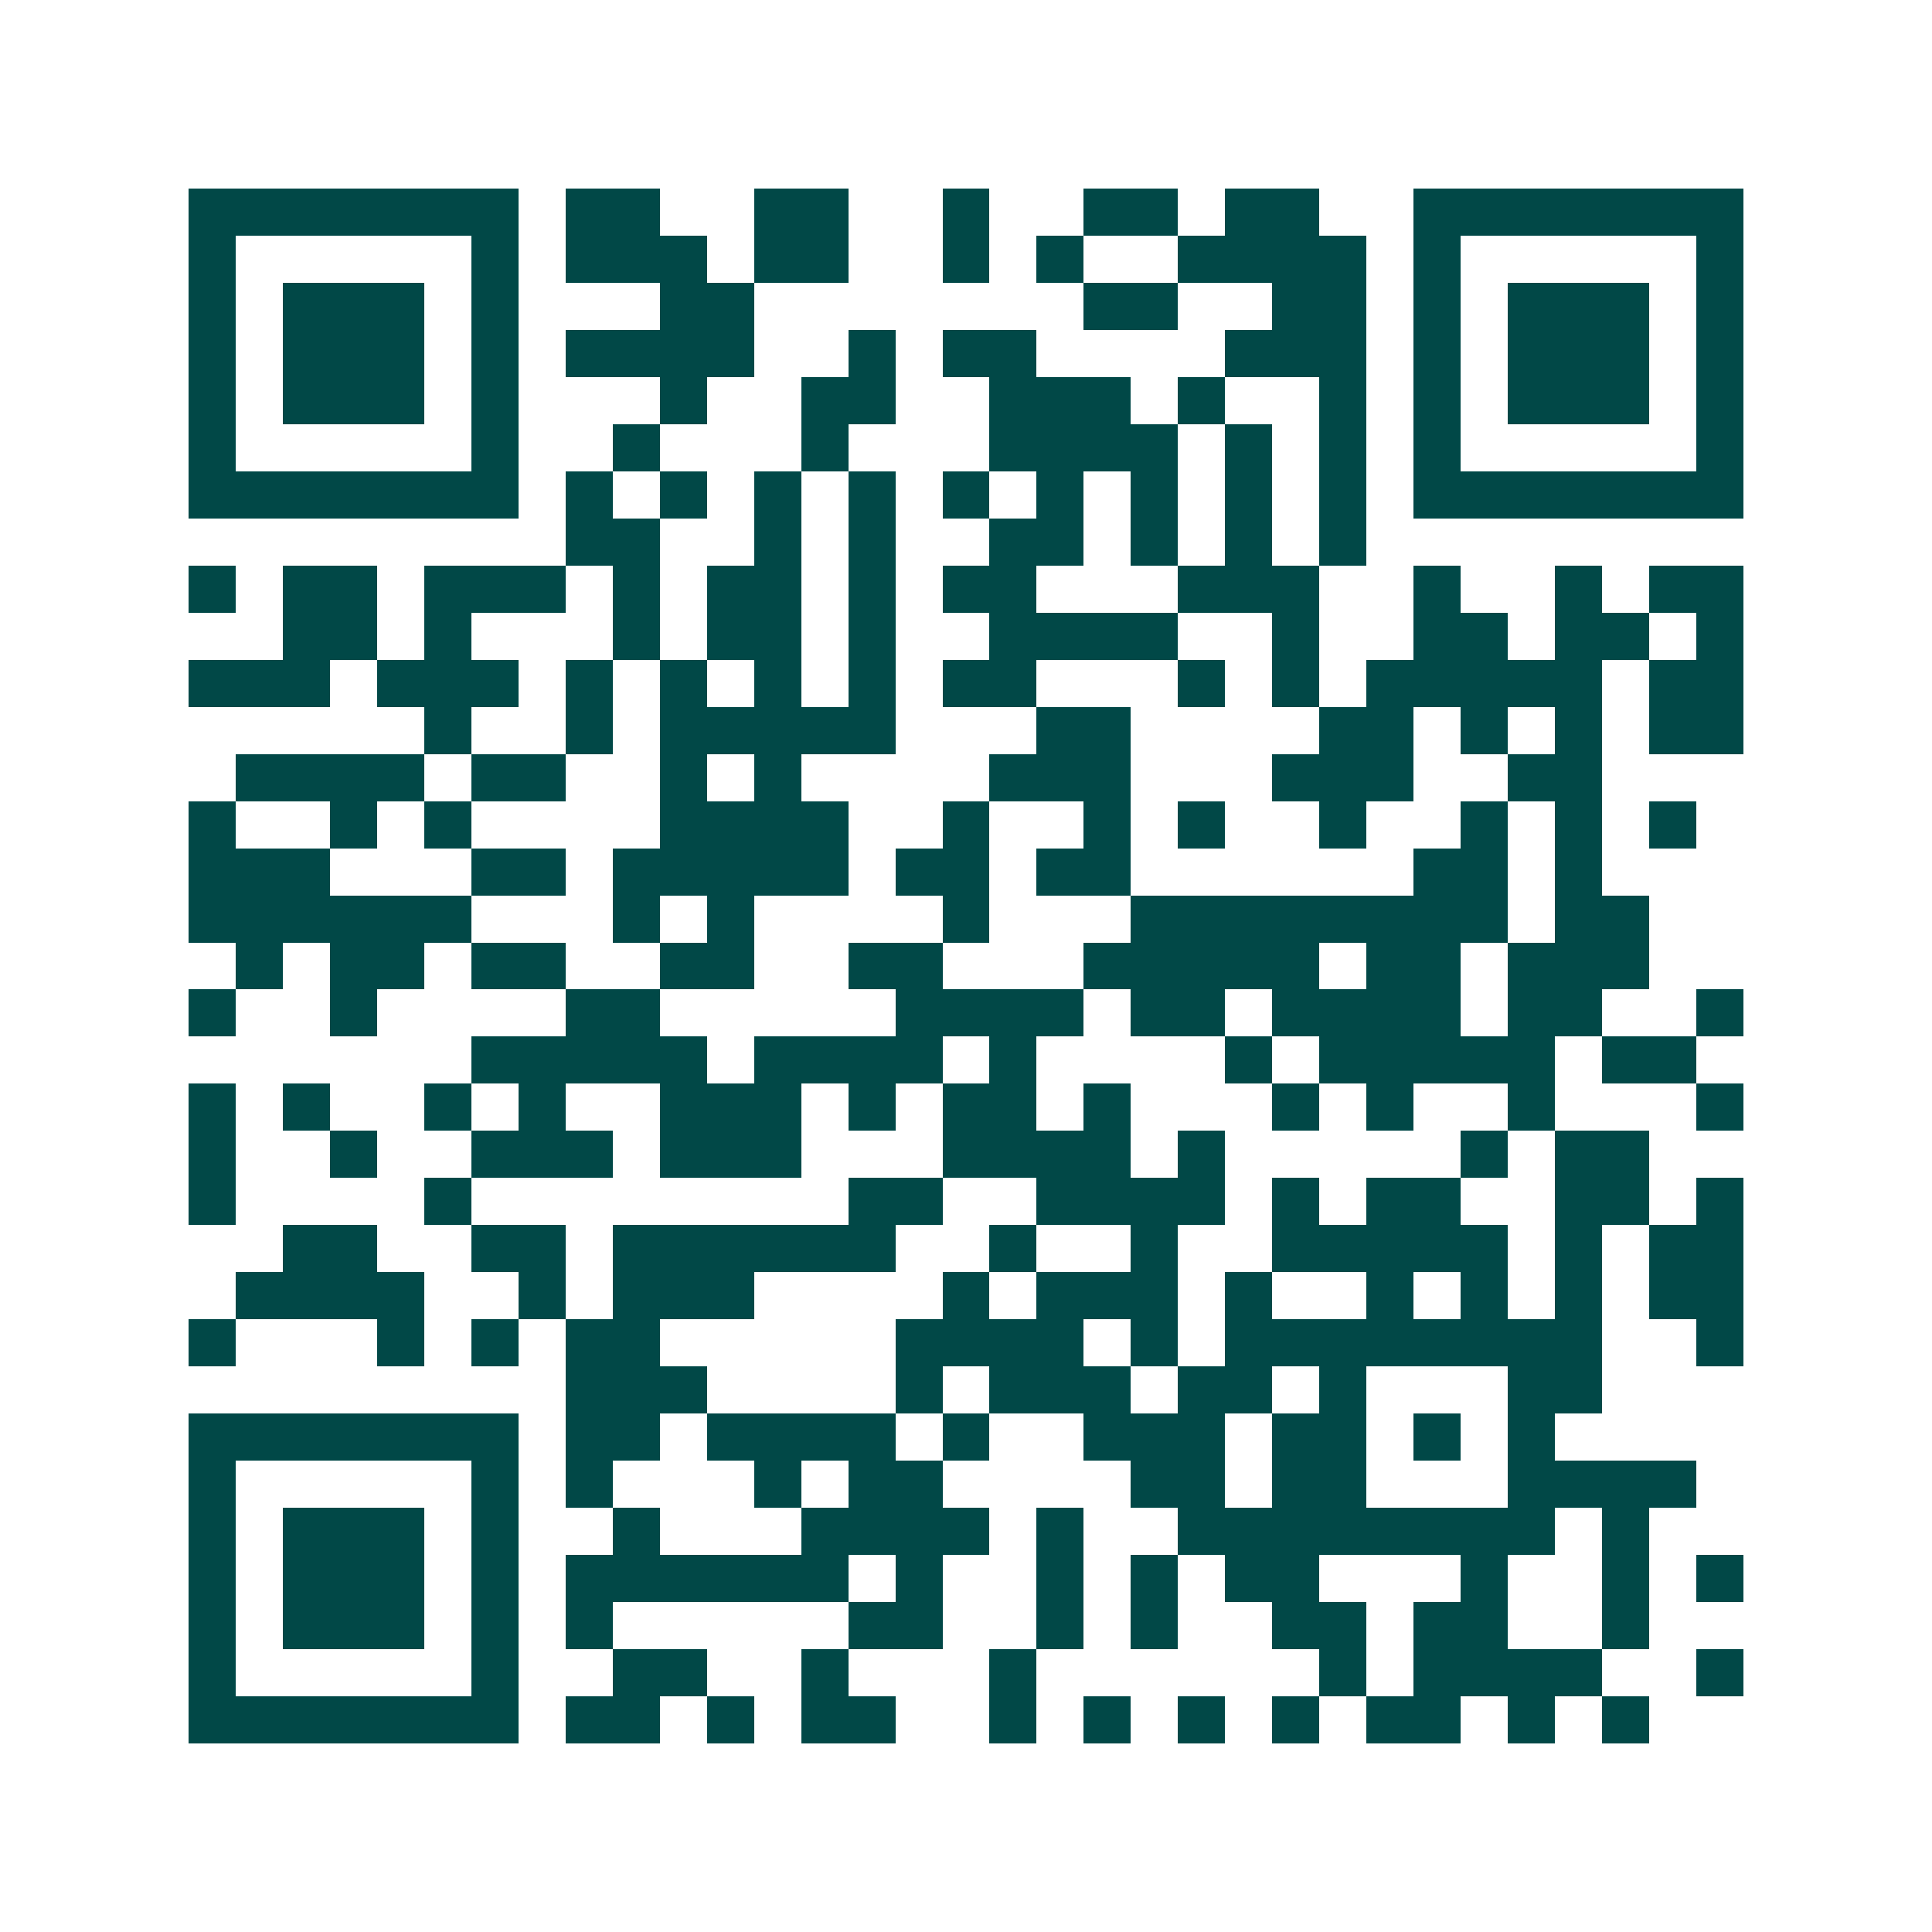 <svg xmlns="http://www.w3.org/2000/svg" width="200" height="200" viewBox="0 0 41 41" shape-rendering="crispEdges"><path fill="#ffffff" d="M0 0h41v41H0z"/><path stroke="#014847" d="M4 4.5h7m1 0h2m2 0h2m2 0h1m2 0h2m1 0h2m2 0h7M4 5.5h1m5 0h1m1 0h3m1 0h2m2 0h1m1 0h1m2 0h4m1 0h1m5 0h1M4 6.5h1m1 0h3m1 0h1m3 0h2m7 0h2m2 0h2m1 0h1m1 0h3m1 0h1M4 7.5h1m1 0h3m1 0h1m1 0h4m2 0h1m1 0h2m4 0h3m1 0h1m1 0h3m1 0h1M4 8.5h1m1 0h3m1 0h1m3 0h1m2 0h2m2 0h3m1 0h1m2 0h1m1 0h1m1 0h3m1 0h1M4 9.5h1m5 0h1m2 0h1m3 0h1m3 0h4m1 0h1m1 0h1m1 0h1m5 0h1M4 10.5h7m1 0h1m1 0h1m1 0h1m1 0h1m1 0h1m1 0h1m1 0h1m1 0h1m1 0h1m1 0h7M12 11.5h2m2 0h1m1 0h1m2 0h2m1 0h1m1 0h1m1 0h1M4 12.5h1m1 0h2m1 0h3m1 0h1m1 0h2m1 0h1m1 0h2m3 0h3m2 0h1m2 0h1m1 0h2M6 13.5h2m1 0h1m3 0h1m1 0h2m1 0h1m2 0h4m2 0h1m2 0h2m1 0h2m1 0h1M4 14.5h3m1 0h3m1 0h1m1 0h1m1 0h1m1 0h1m1 0h2m3 0h1m1 0h1m1 0h5m1 0h2M9 15.5h1m2 0h1m1 0h5m3 0h2m4 0h2m1 0h1m1 0h1m1 0h2M5 16.5h4m1 0h2m2 0h1m1 0h1m4 0h3m3 0h3m2 0h2M4 17.5h1m2 0h1m1 0h1m4 0h4m2 0h1m2 0h1m1 0h1m2 0h1m2 0h1m1 0h1m1 0h1M4 18.5h3m3 0h2m1 0h5m1 0h2m1 0h2m6 0h2m1 0h1M4 19.5h6m3 0h1m1 0h1m4 0h1m3 0h8m1 0h2M5 20.5h1m1 0h2m1 0h2m2 0h2m2 0h2m3 0h5m1 0h2m1 0h3M4 21.5h1m2 0h1m4 0h2m5 0h4m1 0h2m1 0h4m1 0h2m2 0h1M10 22.5h5m1 0h4m1 0h1m4 0h1m1 0h5m1 0h2M4 23.5h1m1 0h1m2 0h1m1 0h1m2 0h3m1 0h1m1 0h2m1 0h1m3 0h1m1 0h1m2 0h1m3 0h1M4 24.5h1m2 0h1m2 0h3m1 0h3m3 0h4m1 0h1m5 0h1m1 0h2M4 25.5h1m4 0h1m8 0h2m2 0h4m1 0h1m1 0h2m2 0h2m1 0h1M6 26.5h2m2 0h2m1 0h6m2 0h1m2 0h1m2 0h5m1 0h1m1 0h2M5 27.5h4m2 0h1m1 0h3m4 0h1m1 0h3m1 0h1m2 0h1m1 0h1m1 0h1m1 0h2M4 28.5h1m3 0h1m1 0h1m1 0h2m5 0h4m1 0h1m1 0h8m2 0h1M12 29.5h3m4 0h1m1 0h3m1 0h2m1 0h1m3 0h2M4 30.5h7m1 0h2m1 0h4m1 0h1m2 0h3m1 0h2m1 0h1m1 0h1M4 31.5h1m5 0h1m1 0h1m3 0h1m1 0h2m4 0h2m1 0h2m3 0h4M4 32.5h1m1 0h3m1 0h1m2 0h1m3 0h4m1 0h1m2 0h8m1 0h1M4 33.5h1m1 0h3m1 0h1m1 0h6m1 0h1m2 0h1m1 0h1m1 0h2m3 0h1m2 0h1m1 0h1M4 34.5h1m1 0h3m1 0h1m1 0h1m5 0h2m2 0h1m1 0h1m2 0h2m1 0h2m2 0h1M4 35.5h1m5 0h1m2 0h2m2 0h1m3 0h1m6 0h1m1 0h4m2 0h1M4 36.5h7m1 0h2m1 0h1m1 0h2m2 0h1m1 0h1m1 0h1m1 0h1m1 0h2m1 0h1m1 0h1"/></svg>
